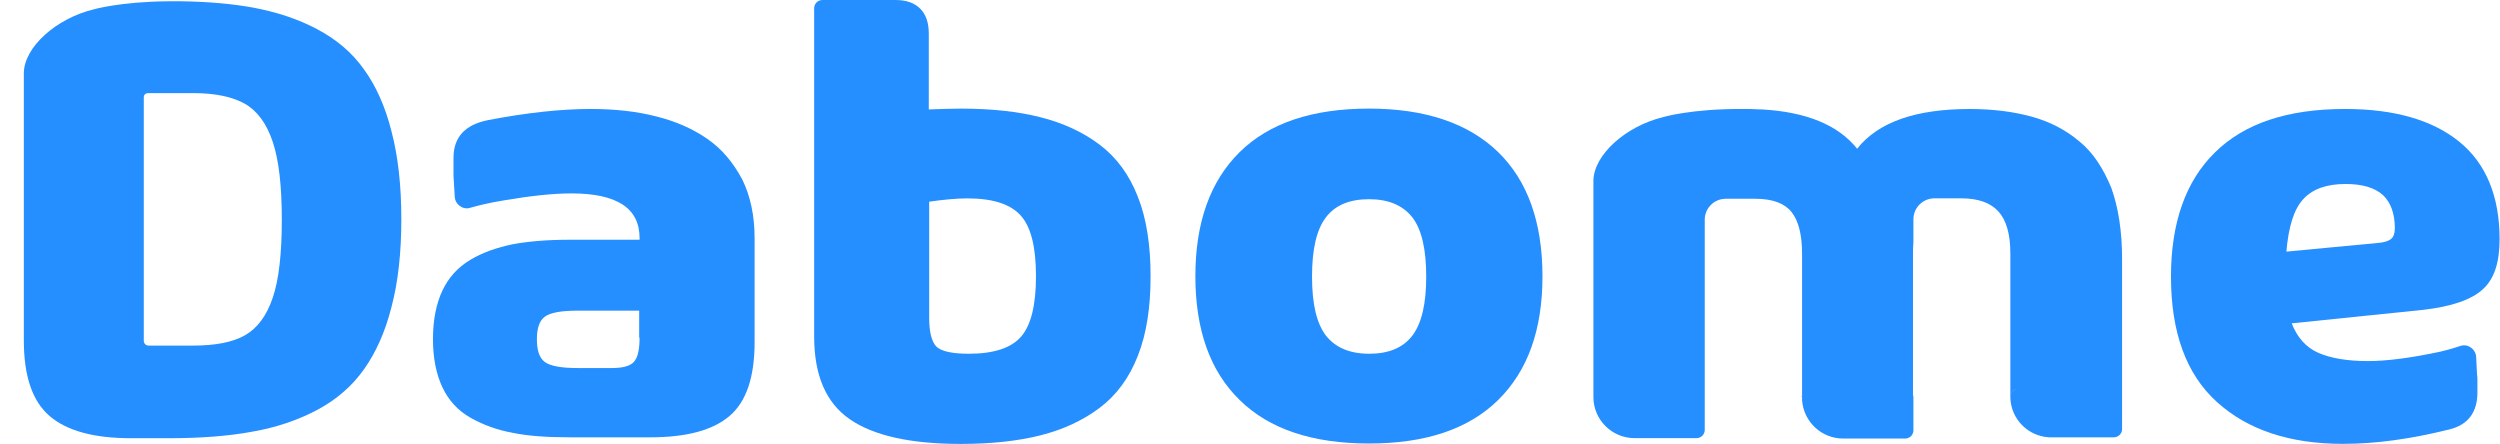 <svg width="107" height="19" viewBox="0 0 107 19" fill="none" xmlns="http://www.w3.org/2000/svg">
<g clip-path="url(#clip0_659_4787)">
<path d="M58.599 4.648C56.172 4.648 54.326 5.262 53.06 6.508C51.795 7.754 51.162 9.526 51.162 11.824C51.162 14.122 51.795 15.894 53.06 17.122C54.326 18.368 56.172 18.982 58.599 18.982C61.007 18.982 62.853 18.368 64.119 17.122C65.385 15.877 66.018 14.122 66.018 11.824C66.018 9.526 65.385 7.736 64.119 6.508C62.853 5.28 61.007 4.648 58.599 4.648ZM60.445 14.368C60.04 14.894 59.425 15.14 58.599 15.14C57.772 15.14 57.157 14.877 56.753 14.368C56.348 13.841 56.155 12.999 56.155 11.841C56.155 10.666 56.348 9.824 56.753 9.298C57.157 8.771 57.772 8.526 58.599 8.526C59.425 8.526 60.04 8.789 60.445 9.298C60.849 9.824 61.042 10.666 61.042 11.841C61.042 12.999 60.849 13.841 60.445 14.368Z" fill="#258FFF"/>
<path d="M47.065 6.193C46.344 5.649 45.501 5.263 44.534 5.018C43.567 4.772 42.441 4.649 41.123 4.649C40.683 4.649 40.226 4.667 39.752 4.684V1.439C39.752 0.965 39.628 0.614 39.382 0.368C39.136 0.123 38.785 0 38.327 0H37.993H36.604H36.288H35.198C35.005 0 34.846 0.158 34.846 0.351V1.439V1.754V14.403C34.846 16.07 35.356 17.246 36.376 17.947C37.396 18.649 38.978 19 41.123 19C42.424 19 43.567 18.877 44.534 18.632C45.501 18.386 46.344 18 47.065 17.456C47.786 16.912 48.331 16.175 48.7 15.228C49.07 14.298 49.245 13.158 49.245 11.825C49.245 10.491 49.07 9.351 48.7 8.421C48.331 7.474 47.786 6.737 47.065 6.193ZM43.707 14.403C43.285 14.895 42.529 15.14 41.474 15.14C40.736 15.14 40.279 15.035 40.068 14.825C39.875 14.614 39.769 14.21 39.769 13.614V8.632C40.384 8.544 40.929 8.491 41.404 8.491C42.494 8.491 43.25 8.737 43.69 9.228C44.129 9.719 44.34 10.579 44.34 11.825C44.34 13.053 44.129 13.912 43.707 14.403Z" fill="#258FFF"/>
<path d="M77.094 17C77.094 17.052 77.094 17.087 77.094 17.122V16.93C77.112 16.965 77.094 16.982 77.094 17Z" fill="black"/>
<path d="M88.997 6.051C88.416 5.559 87.731 5.209 86.975 4.998C86.219 4.787 85.322 4.665 84.302 4.665C81.999 4.665 80.382 5.226 79.485 6.366C78.677 5.349 77.305 4.787 75.389 4.682C75.354 4.682 75.336 4.682 75.301 4.682C75.16 4.682 75.037 4.665 74.897 4.665C74.879 4.665 74.879 4.665 74.861 4.665C74.809 4.665 74.738 4.665 74.686 4.665C74.668 4.665 74.65 4.665 74.633 4.665C72.382 4.647 71.169 5.016 71.169 5.016C69.587 5.402 68.198 6.63 68.198 7.752V10.612C68.198 10.77 68.198 10.928 68.198 11.086V16.998C68.198 17.963 68.989 18.752 69.956 18.752H71.204H71.538H72.611C72.804 18.752 72.963 18.595 72.963 18.401V17.349C72.963 17.349 72.963 17.349 72.963 17.331V11.331V9.402C72.963 8.91 73.367 8.507 73.859 8.507H75.002C75.02 8.507 75.02 8.507 75.037 8.507C75.072 8.507 75.09 8.507 75.125 8.507C75.864 8.507 76.373 8.7 76.672 9.068C76.971 9.437 77.129 10.033 77.129 10.875V16.945V17.138C77.2 18.051 77.956 18.77 78.888 18.77H80.136H80.452H81.542C81.736 18.77 81.894 18.612 81.894 18.419V17.015C81.894 16.98 81.894 16.945 81.876 16.91V10.858C81.876 10.7 81.876 10.542 81.894 10.384V9.384C81.894 8.893 82.298 8.489 82.79 8.489H83.933H83.951C84.672 8.489 85.199 8.682 85.533 9.051C85.867 9.419 86.043 10.015 86.043 10.84V16.945C86.061 16.77 86.201 16.63 86.395 16.63C86.219 16.63 86.061 16.77 86.043 16.945V17.033C86.078 17.945 86.799 18.665 87.696 18.717H87.854H89.067H89.383H90.474C90.667 18.717 90.825 18.559 90.825 18.366V17.296V16.963V11.086C90.825 9.893 90.667 8.893 90.368 8.051C90.016 7.191 89.577 6.524 88.997 6.051Z" fill="#258FFF"/>
<path d="M15.577 2.967C15.067 2.248 14.399 1.686 13.573 1.248C12.746 0.809 11.832 0.511 10.795 0.318C9.916 0.16 8.896 0.072 7.771 0.055C7.595 0.055 7.419 0.055 7.244 0.055C7.226 0.055 7.226 0.055 7.208 0.055C5.116 0.072 3.991 0.406 3.991 0.406C2.409 0.792 1.02 2.02 1.02 3.142V4.23V6.002V14.563C1.02 16.107 1.389 17.177 2.127 17.809C2.866 18.441 4.026 18.756 5.609 18.756H7.208C8.562 18.756 9.758 18.669 10.795 18.476C11.815 18.3 12.746 17.985 13.573 17.546C14.399 17.107 15.067 16.528 15.577 15.809C16.087 15.09 16.491 14.195 16.755 13.142C17.036 12.09 17.177 10.827 17.177 9.388C17.177 7.932 17.036 6.686 16.755 5.616C16.491 4.563 16.087 3.669 15.577 2.967ZM11.674 12.739C11.41 13.528 11.006 14.055 10.479 14.353C9.951 14.651 9.213 14.791 8.263 14.791H8.228C8.211 14.791 8.193 14.791 8.175 14.791H6.364C6.241 14.791 6.154 14.704 6.154 14.581V13.879C6.154 13.827 6.154 13.756 6.154 13.704V5.09C6.154 5.02 6.154 4.967 6.154 4.914V4.16C6.154 4.055 6.241 3.985 6.329 3.985H7.191H8.193H8.263C9.213 3.985 9.951 4.142 10.479 4.441C11.006 4.739 11.41 5.283 11.674 6.072C11.938 6.862 12.061 7.967 12.061 9.423C12.061 10.844 11.938 11.967 11.674 12.739Z" fill="#258FFF"/>
<path d="M30.275 5.945C29.642 5.506 28.921 5.19 28.077 4.98C27.251 4.769 26.319 4.664 25.282 4.664C24.016 4.664 22.557 4.822 20.904 5.138C19.902 5.331 19.41 5.875 19.41 6.752V7.436C19.41 7.471 19.41 7.506 19.41 7.524L19.463 8.418C19.48 8.752 19.814 8.997 20.131 8.892C20.447 8.804 20.904 8.682 21.572 8.576C22.698 8.383 23.665 8.278 24.456 8.278C26.407 8.278 27.374 8.91 27.374 10.19V10.261H24.368C23.418 10.261 22.61 10.331 21.942 10.454C21.273 10.594 20.658 10.804 20.131 11.12C19.603 11.436 19.199 11.875 18.935 12.436C18.671 12.997 18.531 13.699 18.531 14.506C18.531 15.331 18.671 16.015 18.935 16.576C19.199 17.138 19.603 17.576 20.131 17.875C20.658 18.173 21.256 18.401 21.942 18.524C22.61 18.664 23.436 18.717 24.385 18.717H27.831C29.378 18.717 30.504 18.418 31.224 17.804C31.945 17.19 32.297 16.138 32.297 14.646V10.19C32.297 9.243 32.121 8.401 31.77 7.682C31.383 6.962 30.908 6.383 30.275 5.945ZM27.374 14.454C27.374 14.945 27.304 15.278 27.146 15.471C26.987 15.664 26.671 15.752 26.179 15.752H24.719C24.016 15.752 23.541 15.664 23.313 15.489C23.084 15.313 22.979 14.997 22.979 14.524C22.979 14.05 23.084 13.734 23.313 13.559C23.541 13.383 24.016 13.296 24.719 13.296H27.357V14.454H27.374Z" fill="#258FFF"/>
<path d="M106.262 12.383C106.754 11.945 106.983 11.226 106.983 10.243C106.983 8.401 106.402 6.997 105.26 6.068C104.117 5.138 102.482 4.664 100.372 4.664C97.911 4.664 96.064 5.278 94.799 6.524C93.55 7.752 92.918 9.524 92.918 11.839C92.918 14.226 93.568 16.015 94.887 17.208C96.205 18.401 97.999 18.997 100.284 18.997C101.691 18.997 103.185 18.787 104.82 18.383C105.629 18.19 106.033 17.646 106.033 16.804V16.278C106.033 16.19 106.033 16.103 106.016 16.015L105.98 15.278C105.963 14.945 105.629 14.699 105.312 14.804C105.101 14.875 104.82 14.962 104.451 15.05C103.22 15.313 102.183 15.454 101.339 15.454C100.46 15.454 99.757 15.331 99.229 15.103C98.702 14.875 98.315 14.436 98.086 13.839L103.712 13.261C104.943 13.12 105.787 12.822 106.262 12.383ZM102.341 10.226C102.236 10.313 102.042 10.383 101.743 10.401L97.858 10.769C97.946 9.717 98.174 8.962 98.579 8.524C98.983 8.085 99.581 7.875 100.39 7.875C101.11 7.875 101.638 8.032 101.989 8.348C102.323 8.664 102.499 9.138 102.499 9.769C102.499 9.98 102.447 10.138 102.341 10.226Z" fill="#258FFF"/>
</g>
<defs>
<clipPath id="clip0_659_4787">
<rect width="107" height="19" fill="white"/>
</clipPath>
</defs>
</svg>
